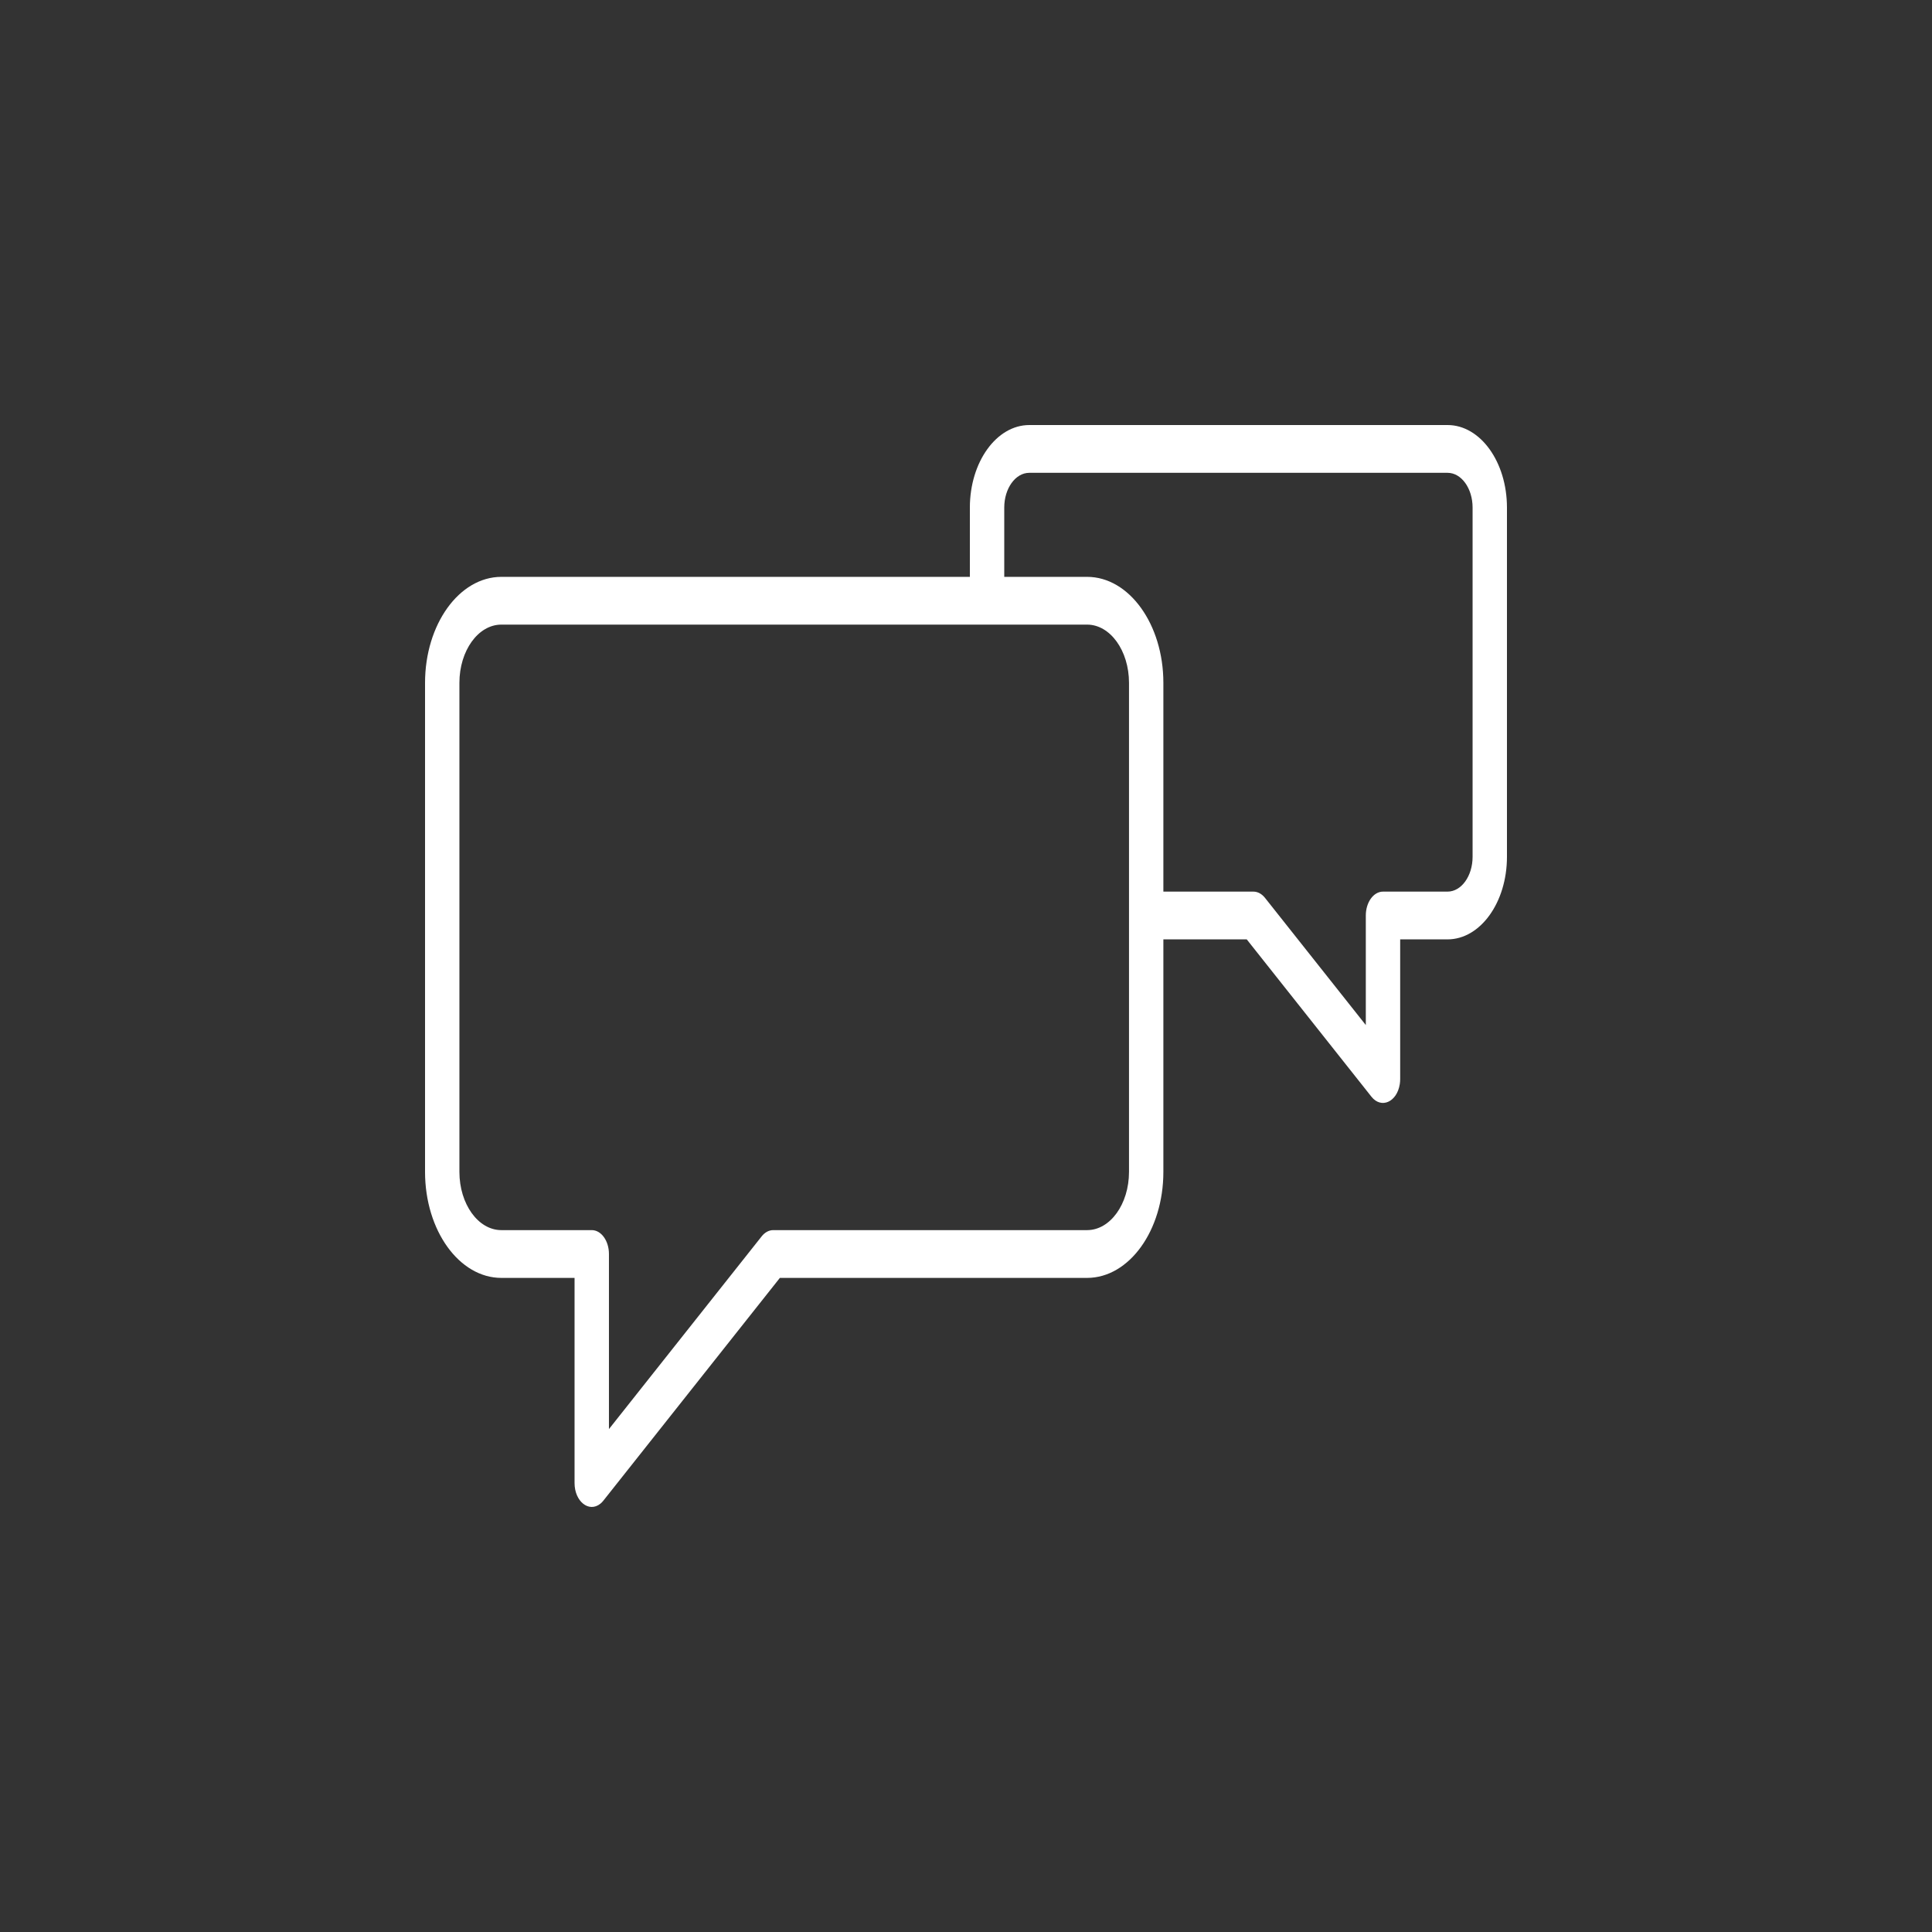 <?xml version="1.0" encoding="UTF-8"?> <svg xmlns="http://www.w3.org/2000/svg" viewBox="0 0 100.00 100.00" data-guides="{&quot;vertical&quot;:[],&quot;horizontal&quot;:[]}"><rect x="0" y="0" width="100.00" height="100.00" fill="#333333" stroke="none"/><defs></defs><path fill="#ffffff" stroke="#ffffff" fill-opacity="1" stroke-width="0" stroke-opacity="1" color="rgb(51, 51, 51)" fill-rule="evenodd" id="tSvg2bfd3922aa" title="Path 3" d="M74.928 22C67.71 22 60.492 22 53.274 22C51.577 22.003 50.202 23.913 50.2 26.27C50.2 27.466 50.2 28.662 50.2 29.858C42.116 29.858 34.032 29.858 25.948 29.858C23.768 29.862 22.002 32.315 22 35.343C22 43.783 22 52.222 22 60.662C22.003 63.689 23.769 66.142 25.948 66.144C27.212 66.144 28.476 66.144 29.739 66.144C29.739 69.684 29.739 73.223 29.739 76.763C29.74 77.714 30.482 78.308 31.075 77.832C31.13 77.788 31.181 77.736 31.227 77.677C34.274 73.833 37.32 69.989 40.366 66.144C45.667 66.144 50.968 66.144 56.269 66.144C58.448 66.141 60.214 63.689 60.216 60.662C60.216 56.649 60.216 52.635 60.216 48.622C61.655 48.622 63.093 48.622 64.531 48.622C66.683 51.336 68.834 54.051 70.985 56.765C71.492 57.405 72.307 57.043 72.453 56.113C72.467 56.027 72.473 55.939 72.473 55.85C72.473 53.441 72.473 51.031 72.473 48.622C73.292 48.622 74.11 48.622 74.928 48.622C76.624 48.618 77.999 46.708 78 44.351C78 38.324 78 32.297 78 26.27C77.999 23.913 76.625 22.003 74.928 22ZM58.437 60.661C58.435 62.323 57.466 63.669 56.27 63.671C50.854 63.671 45.438 63.671 40.023 63.671C39.801 63.671 39.588 63.786 39.424 63.993C36.789 67.318 34.154 70.643 31.519 73.969C31.519 70.948 31.519 67.928 31.519 64.907C31.519 64.225 31.12 63.671 30.629 63.671C29.068 63.671 27.508 63.671 25.947 63.671C24.751 63.67 23.781 62.323 23.779 60.661C23.779 52.222 23.779 43.782 23.779 35.342C23.78 33.679 24.75 32.332 25.947 32.33C34.325 32.33 42.703 32.33 51.081 32.33C51.084 32.33 51.087 32.33 51.09 32.331C51.093 32.33 51.096 32.33 51.099 32.33C52.823 32.33 54.546 32.33 56.27 32.33C57.467 32.332 58.436 33.679 58.437 35.342C58.437 43.782 58.437 52.222 58.437 60.661ZM76.221 44.351C76.22 45.343 75.642 46.147 74.928 46.15C73.814 46.15 72.699 46.15 71.584 46.15C71.093 46.15 70.694 46.703 70.694 47.386C70.694 49.276 70.694 51.167 70.694 53.057C68.954 50.862 67.214 48.666 65.474 46.471C65.31 46.264 65.097 46.15 64.876 46.15C63.322 46.15 61.769 46.15 60.216 46.15C60.216 42.547 60.216 38.945 60.216 35.343C60.216 32.319 58.445 29.858 56.269 29.858C54.839 29.858 53.41 29.858 51.98 29.858C51.98 28.662 51.98 27.466 51.98 26.27C51.98 25.279 52.561 24.473 53.274 24.473C60.492 24.473 67.71 24.473 74.928 24.473C75.641 24.473 76.221 25.279 76.221 26.27C76.221 32.297 76.221 38.324 76.221 44.351Z"></path></svg> 
